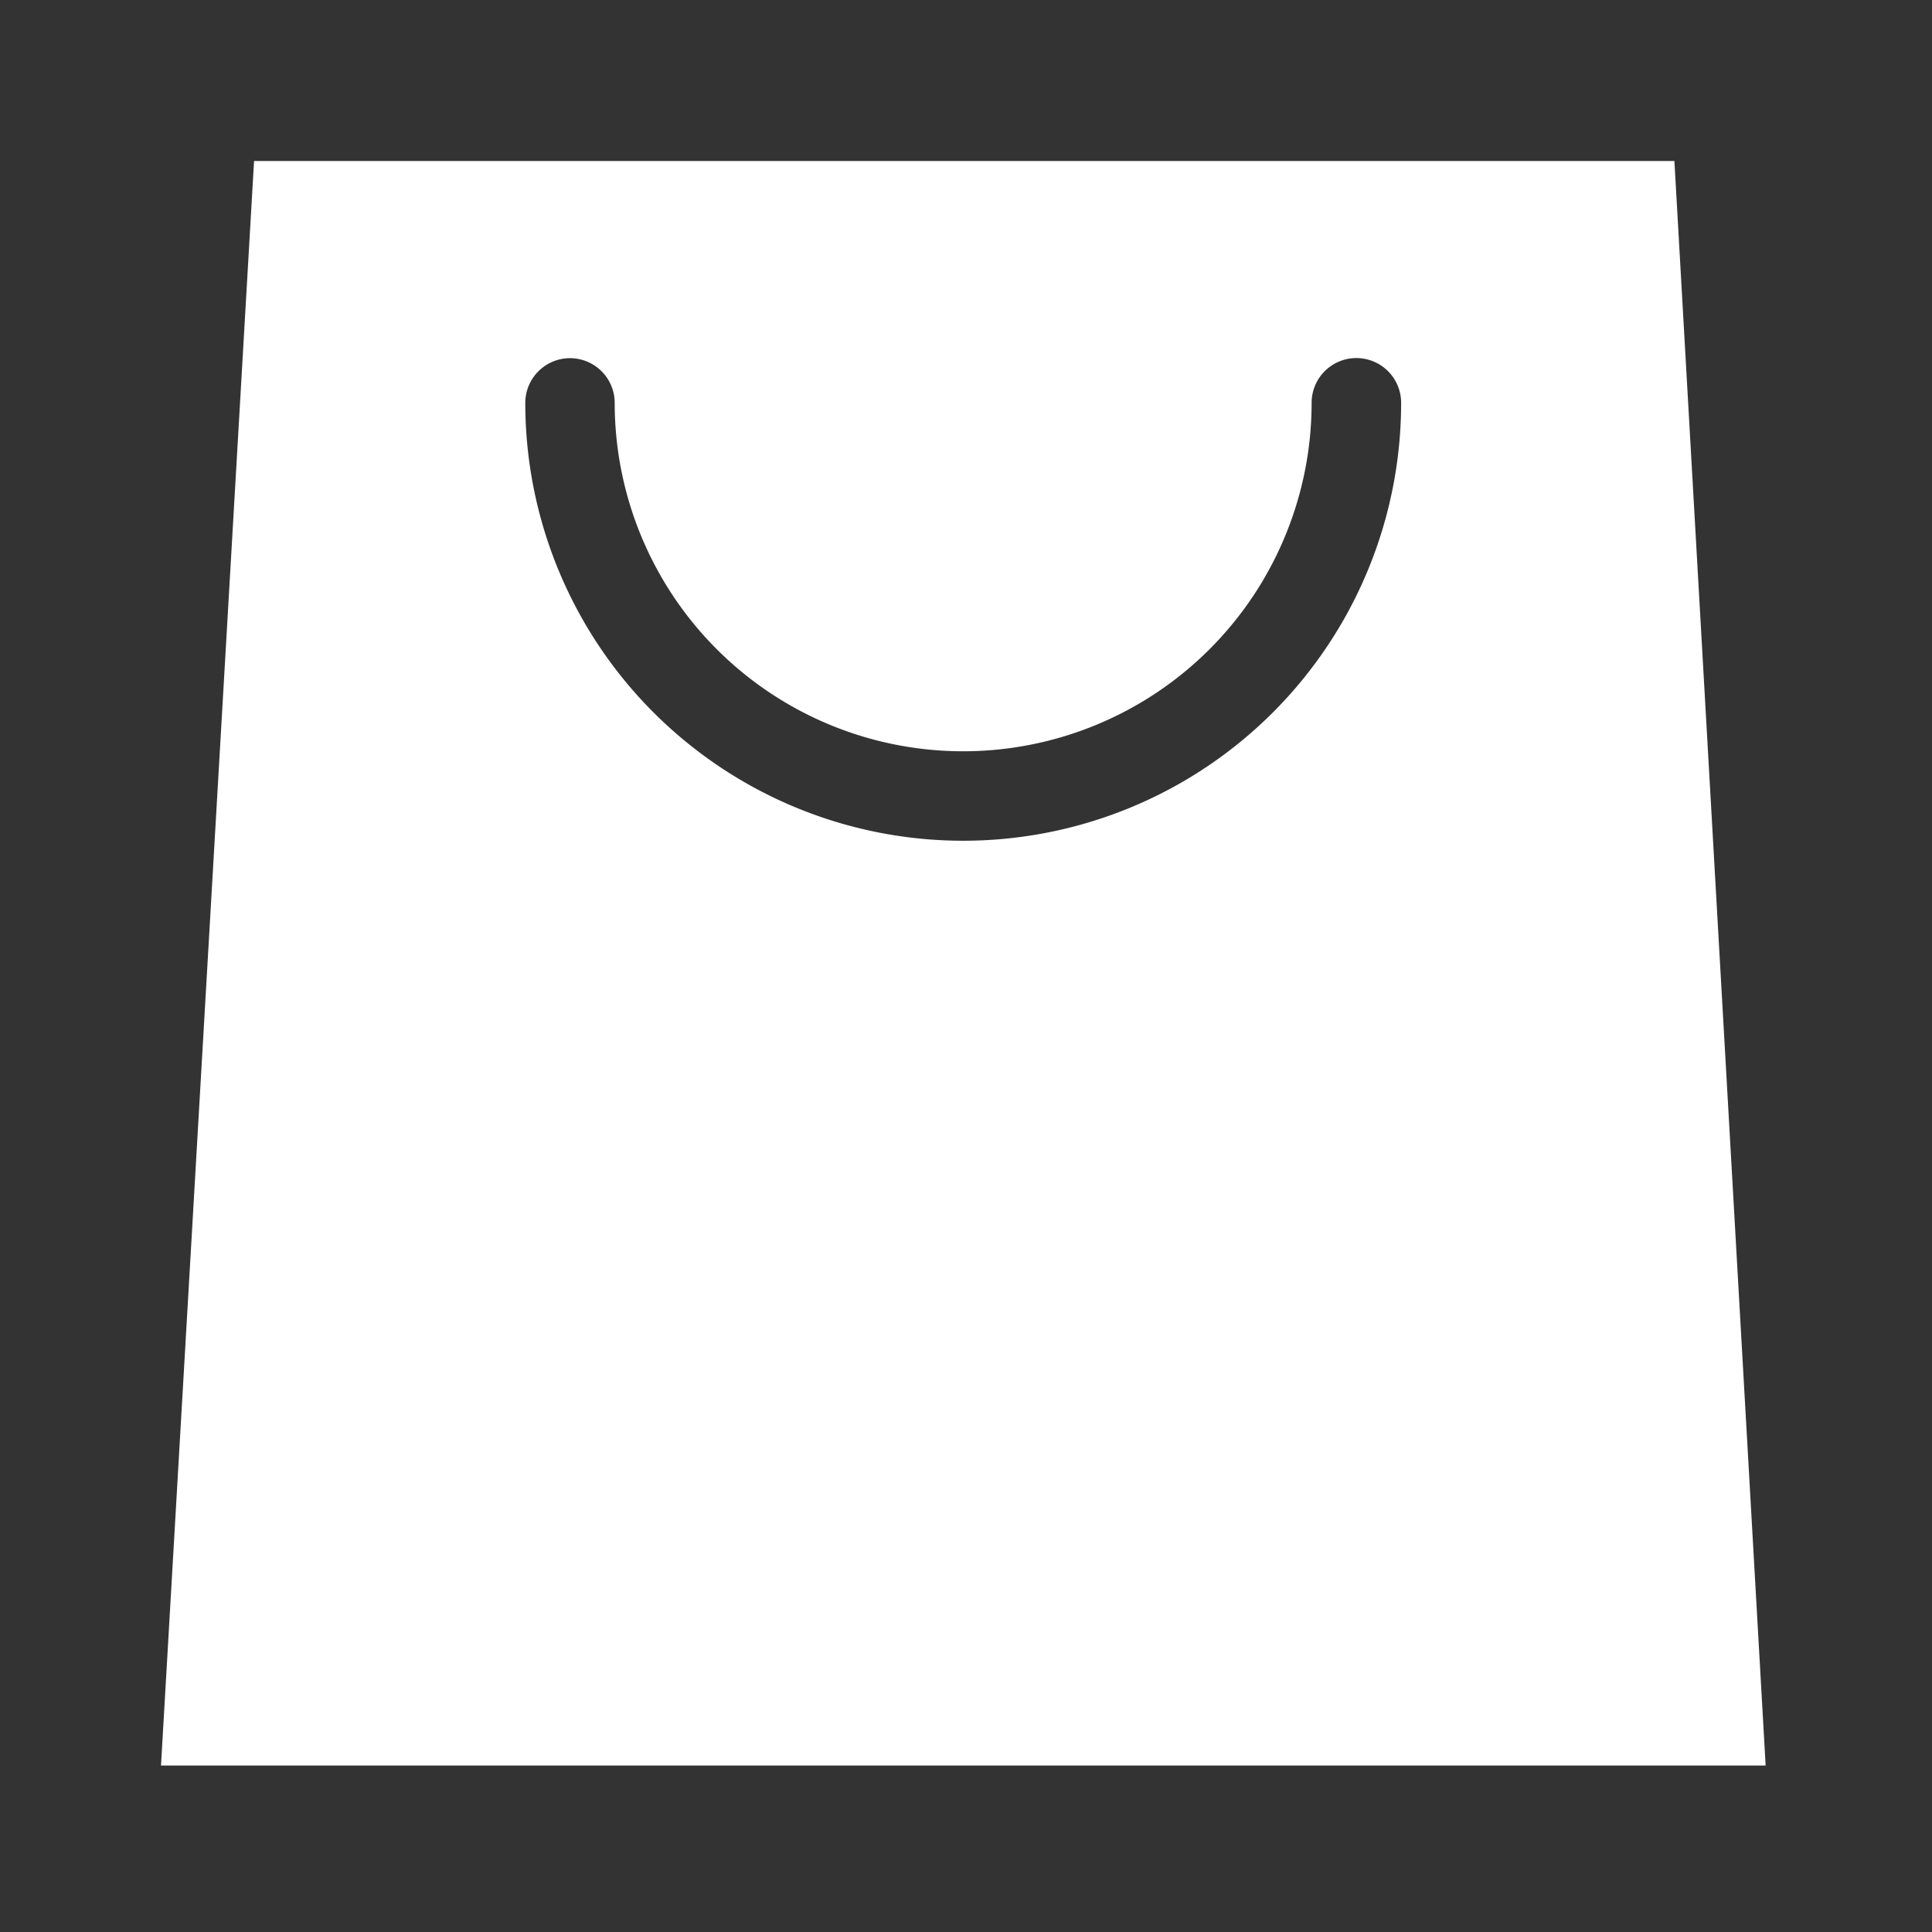 <svg id="Bag" xmlns="http://www.w3.org/2000/svg" viewBox="0 0 18 18">
  <rect x="0" y="0" width="18" height="18" fill="#333333" stroke="none"/>
  <defs>
    <style>
      .cls-1 {
        fill: rgba(0,0,0,0);
      }

      .cls-2 {
        fill: #fff;
      }
    </style>
  </defs>
  <rect id="Bag_background" data-name="Bag background" class="cls-1" width="18" height="18"/>
  <g id="Group_3" data-name="Group 3" transform="translate(1.5 1.5)">
    <path id="Fill_1" data-name="Fill 1" class="cls-2" d="M14.947,14.949H0L.867,0H14.1l.85,14.948ZM3.81,1.837a.417.417,0,0,0-.416.416,4.08,4.08,0,1,0,8.16,0,.417.417,0,0,0-.834,0,3.246,3.246,0,1,1-6.493,0A.417.417,0,0,0,3.81,1.837Z" transform="translate(0)"/>
  </g>
</svg>

